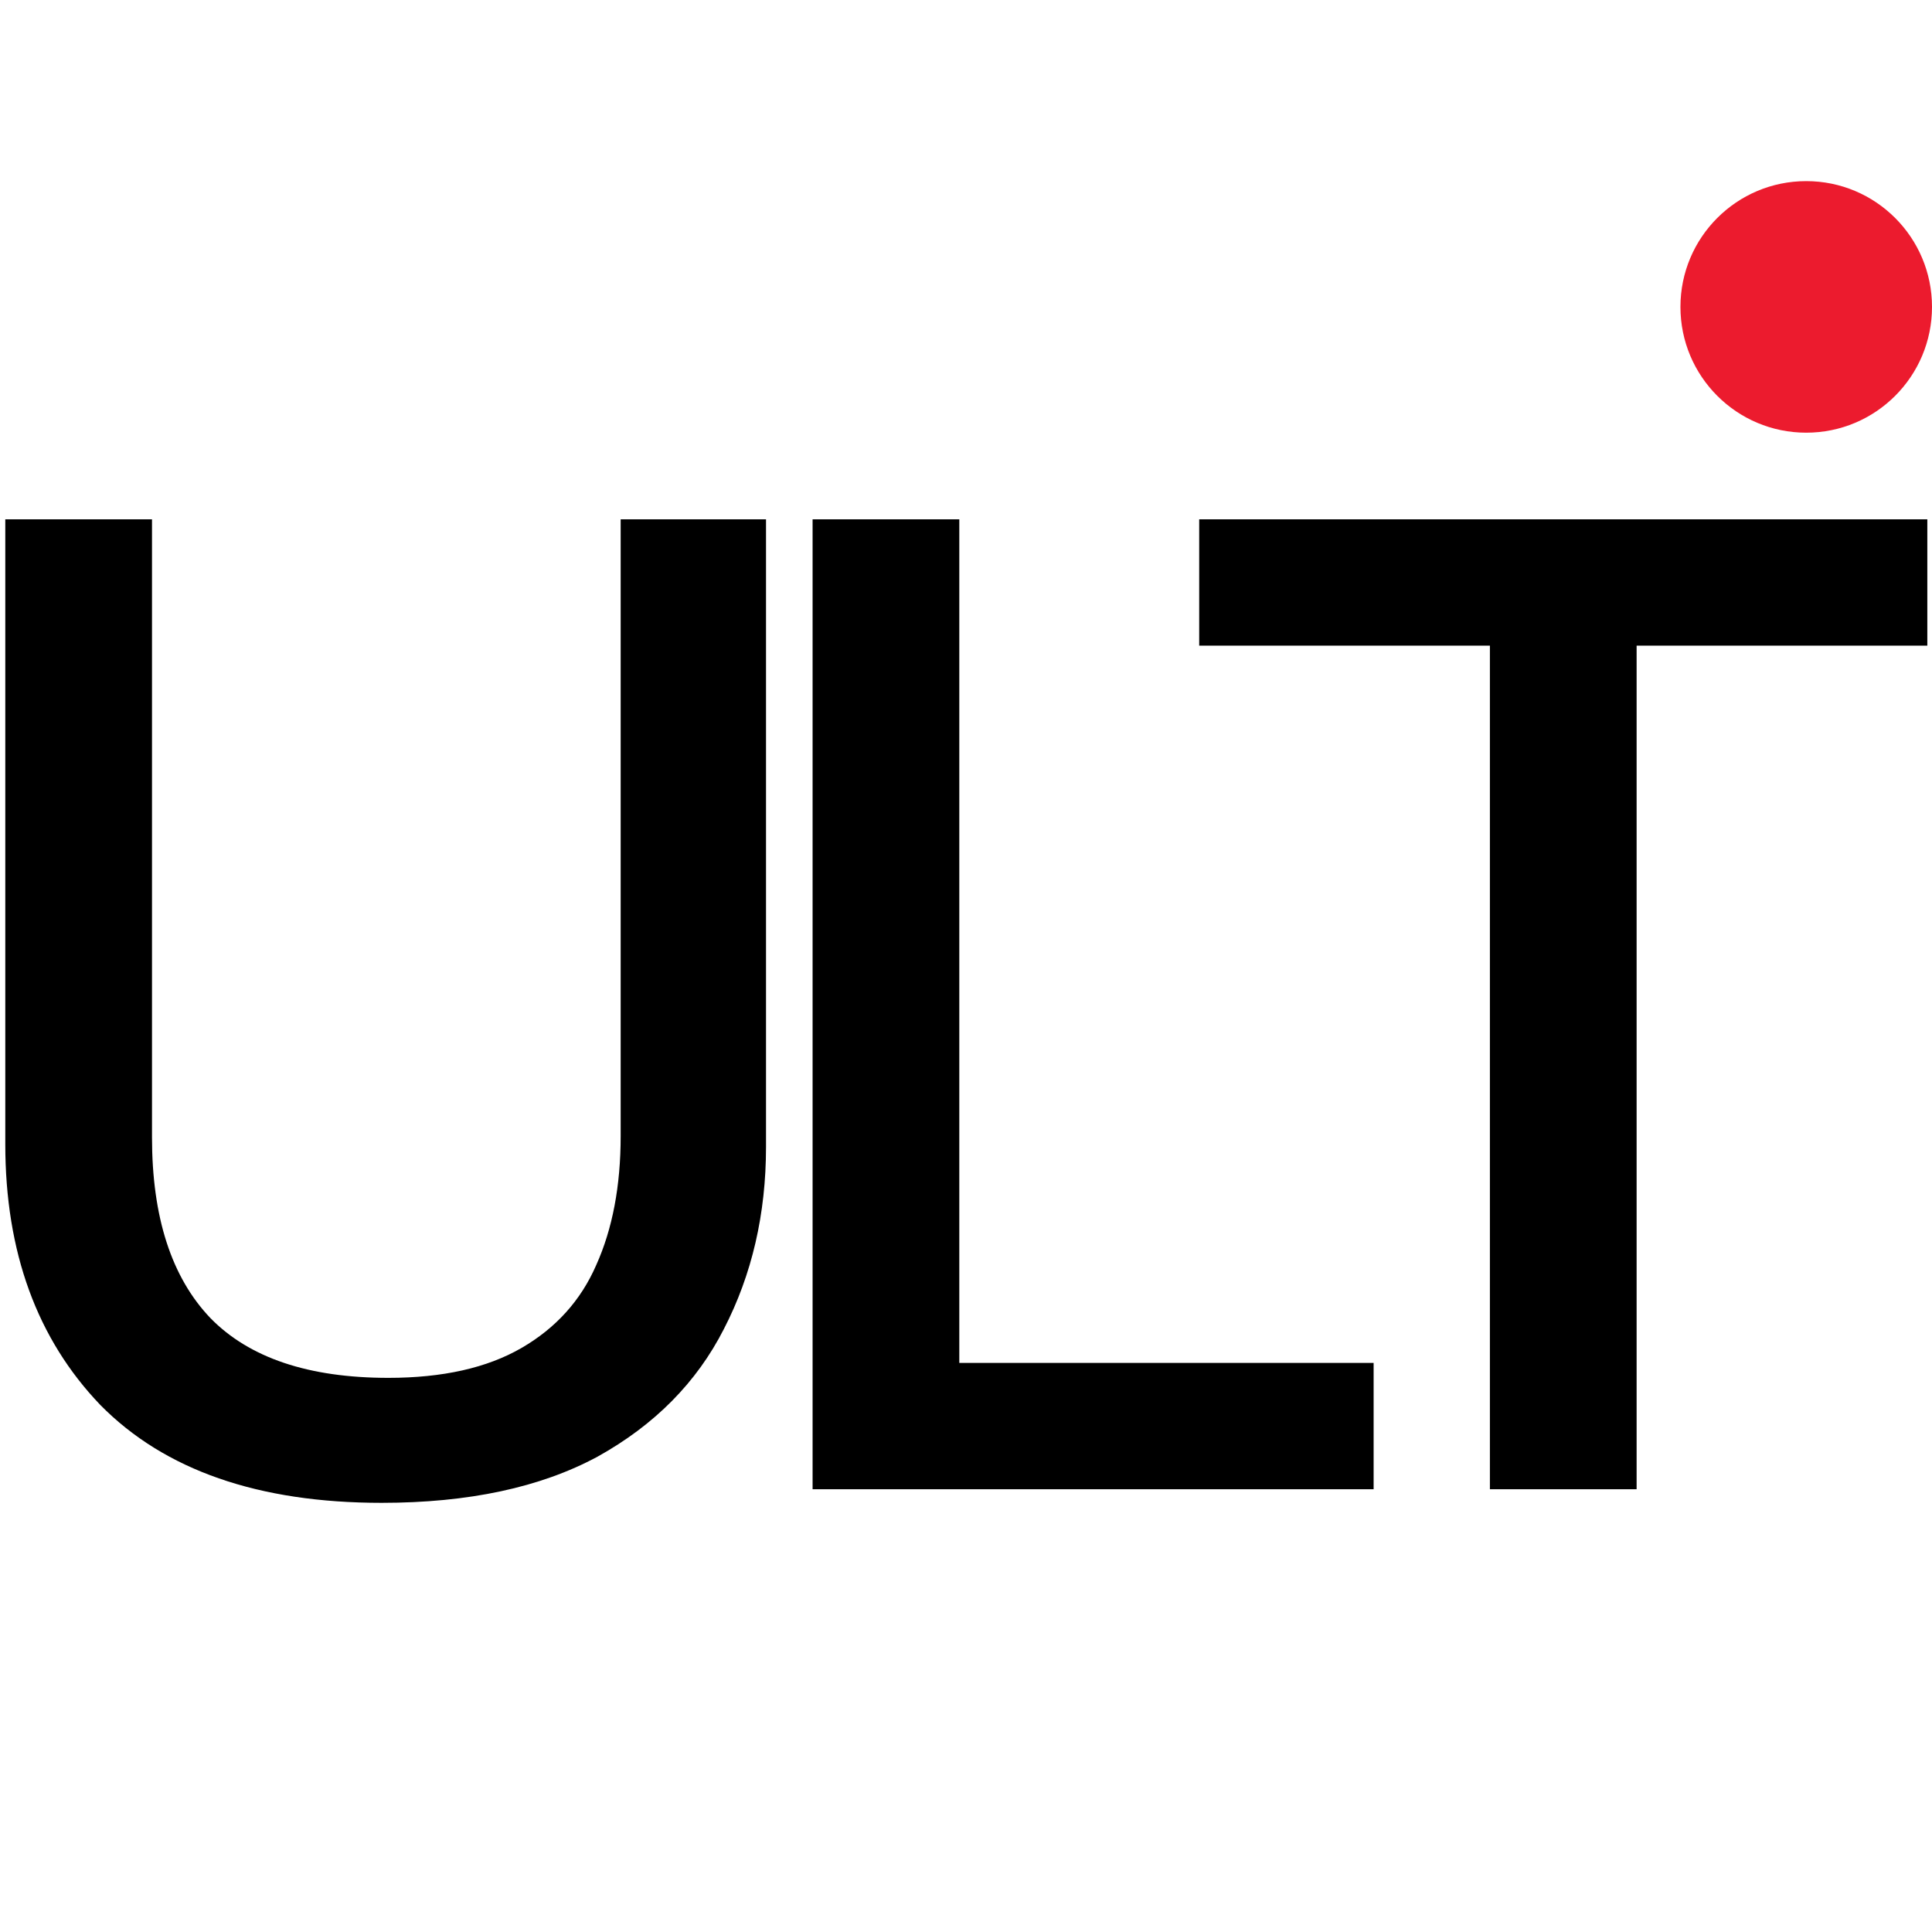 <svg width="192" height="192" viewBox="0 0 192 192" fill="none" xmlns="http://www.w3.org/2000/svg">
<g clip-path="url(#clip0_1737_4786)">
<path d="M192 30.5C192 23.596 186.404 18 179.5 18C172.596 18 167 23.596 167 30.5C167 37.404 172.596 43 179.5 43C186.404 43 192 37.404 192 30.5Z" fill="#EC1B2E"/>
<path d="M76.126 113.98C76.126 120.64 74.731 126.67 71.941 132.07C69.241 137.38 65.056 141.61 59.386 144.76C53.716 147.82 46.561 149.35 37.921 149.35C25.681 149.35 16.366 146.11 9.976 139.63C3.676 133.06 0.526 124.42 0.526 113.71V51.61H15.106V113.035C15.106 120.955 17.041 126.94 20.911 130.99C24.781 134.95 30.676 136.93 38.596 136.93C43.996 136.93 48.406 135.94 51.826 133.96C55.246 131.98 57.721 129.235 59.251 125.725C60.871 122.125 61.681 117.85 61.681 112.9V51.61H76.126V113.98ZM80.754 148V51.61H95.334V135.445H136.509V148H80.754ZM162.645 148H148.065V64.165H119.175V51.61H191.535V64.165H162.645V148Z" fill="black"/>
</g>
<defs>
<clipPath id="clip0_1737_4786">
<rect width="192" height="192" fill="white"/>
</clipPath>
</defs>
</svg>
